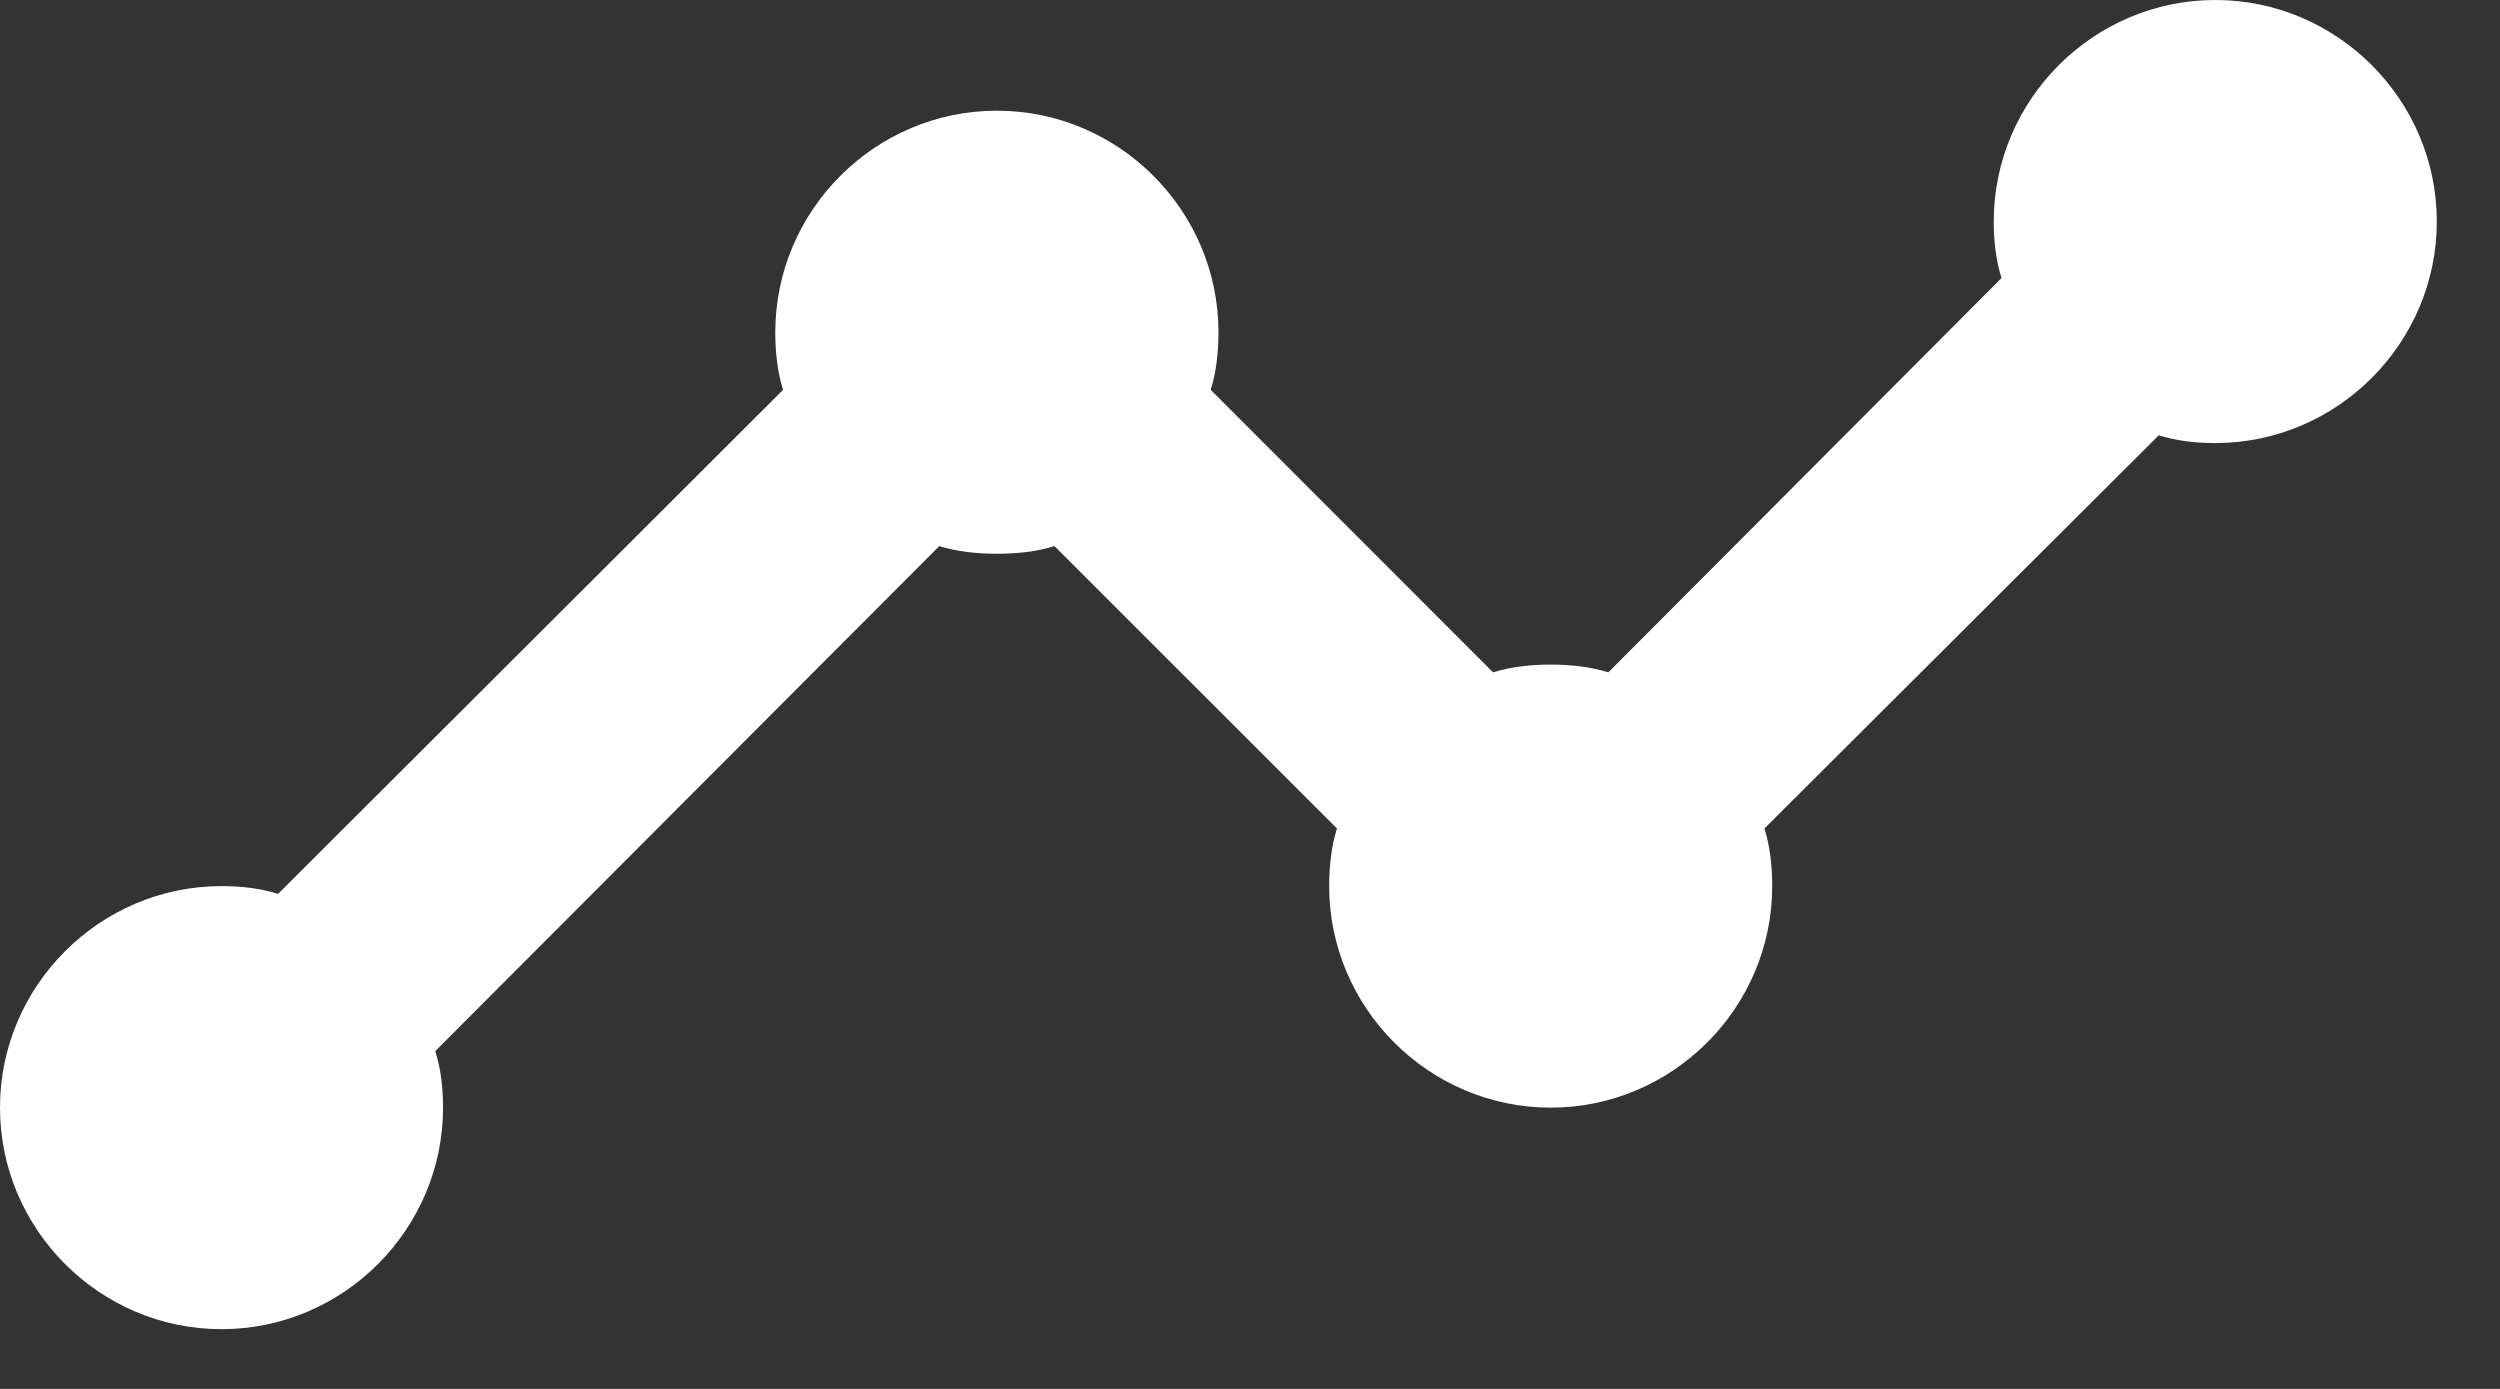<svg width="18" height="10" viewBox="0 0 18 10" fill="none" xmlns="http://www.w3.org/2000/svg">
<rect x="0" y="0" width="18" height="10" fill="#333333" stroke="none"/>
<path d="M17.545 1.595C17.545 2.472 16.827 3.19 15.95 3.19C15.806 3.19 15.671 3.174 15.543 3.134L12.704 5.965C12.744 6.093 12.76 6.236 12.76 6.38C12.76 7.257 12.042 7.975 11.165 7.975C10.288 7.975 9.57 7.257 9.57 6.38C9.57 6.236 9.586 6.093 9.626 5.965L7.592 3.932C7.465 3.972 7.321 3.987 7.178 3.987C7.034 3.987 6.89 3.972 6.763 3.932L3.134 7.568C3.174 7.696 3.19 7.831 3.19 7.975C3.19 8.852 2.472 9.57 1.595 9.57C0.718 9.57 0 8.852 0 7.975C0 7.098 0.718 6.38 1.595 6.38C1.739 6.38 1.874 6.396 2.002 6.436L5.638 2.807C5.598 2.68 5.582 2.536 5.582 2.393C5.582 1.515 6.3 0.797 7.178 0.797C8.055 0.797 8.773 1.515 8.773 2.393C8.773 2.536 8.757 2.68 8.717 2.807L10.75 4.841C10.878 4.801 11.021 4.785 11.165 4.785C11.309 4.785 11.452 4.801 11.58 4.841L14.411 2.002C14.371 1.874 14.355 1.739 14.355 1.595C14.355 0.718 15.073 0 15.95 0C16.827 0 17.545 0.718 17.545 1.595Z" fill="white"/>
</svg>
